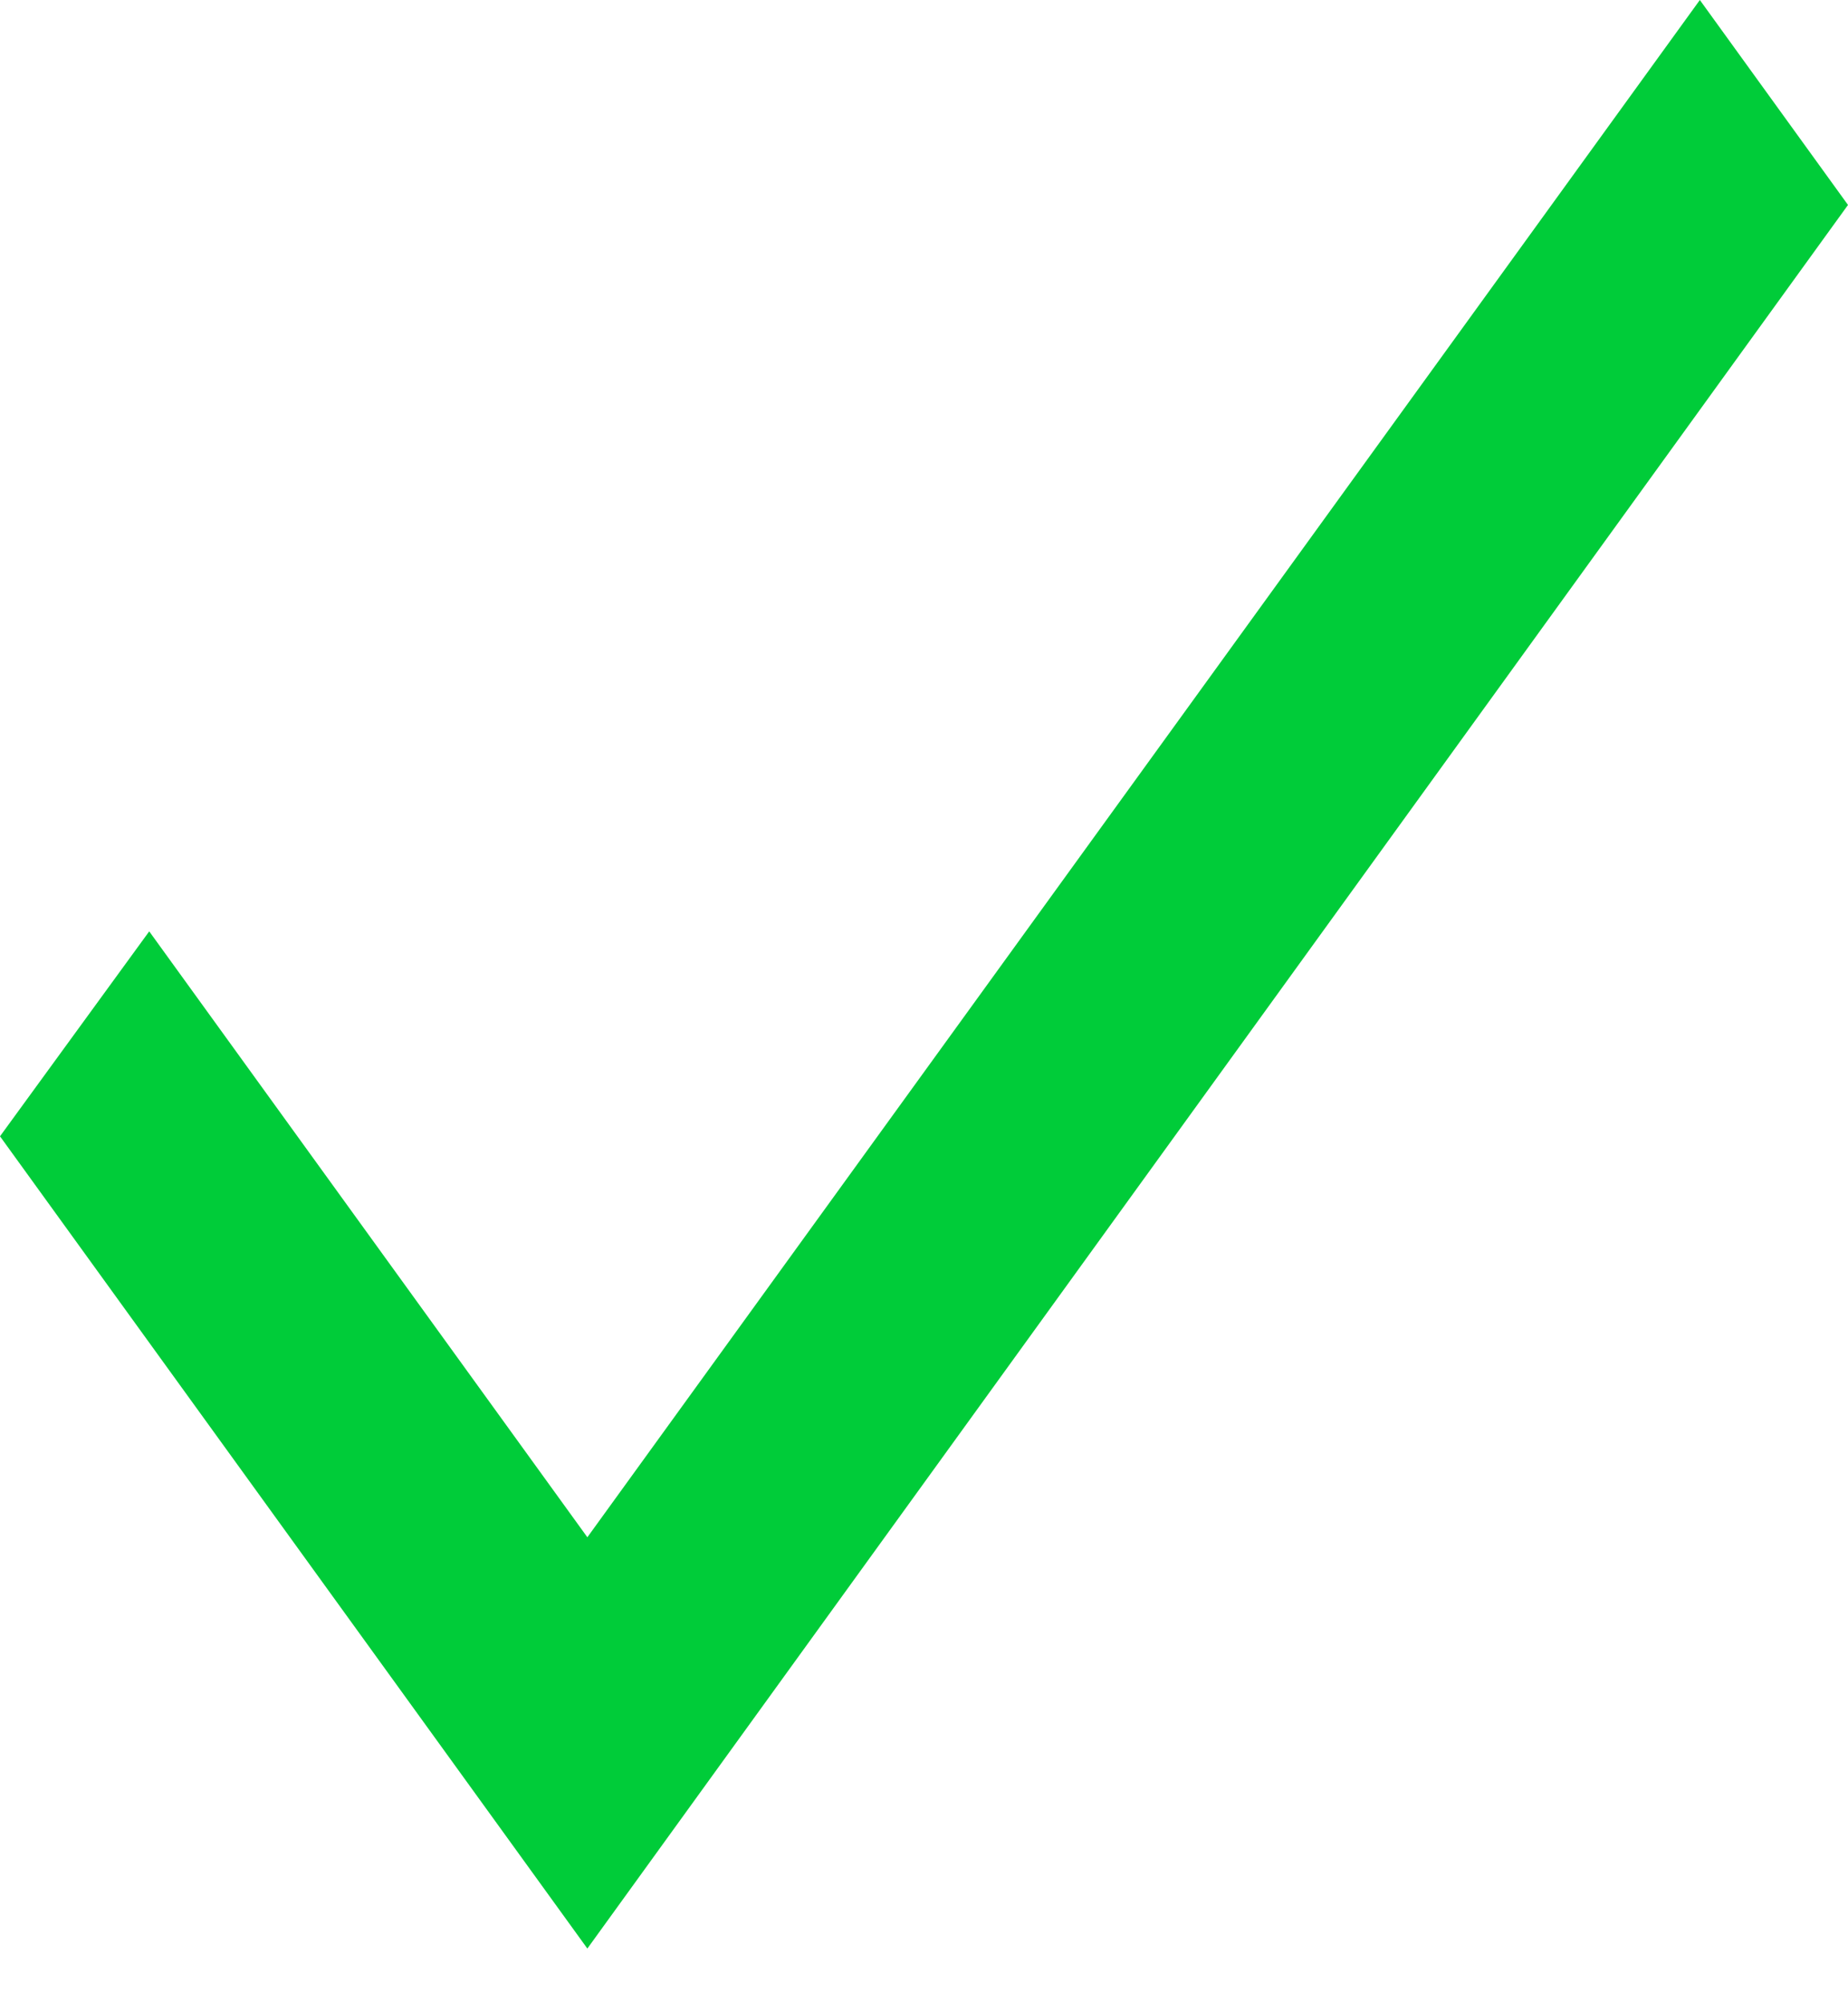 <svg width="12" height="13" viewBox="0 0 12 13" fill="none" xmlns="http://www.w3.org/2000/svg">
    <path d="M3.814 9.976L0.969 6.044L0 7.374L3.814 12.645L12 1.33L11.038 0L3.814 9.976Z" fill="#00CC39"/>
</svg>
